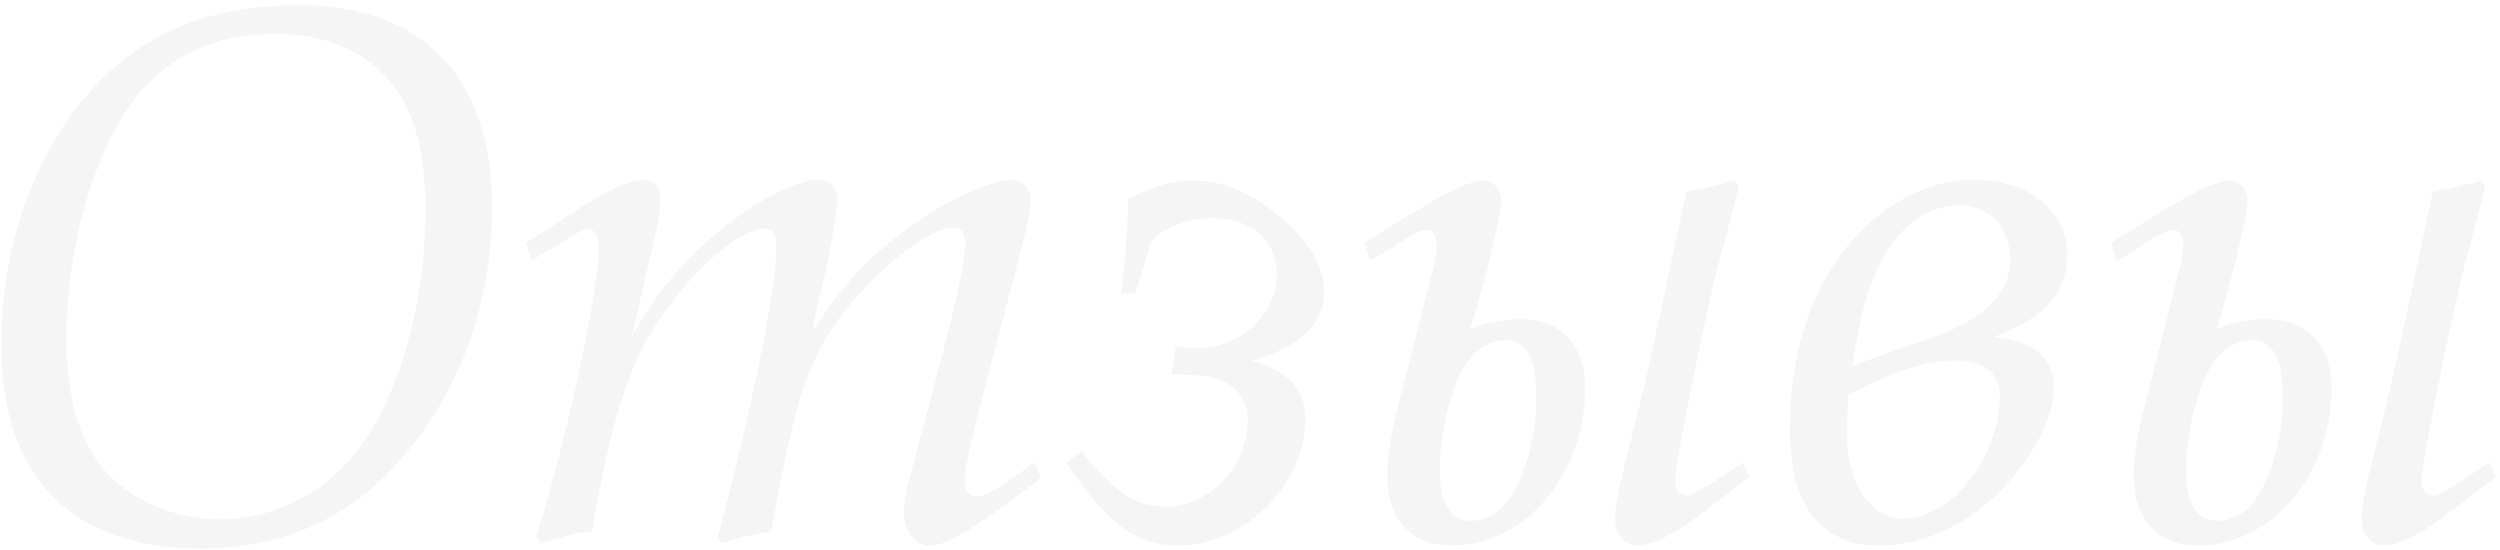 <?xml version="1.0" encoding="UTF-8"?> <svg xmlns="http://www.w3.org/2000/svg" width="427" height="94" viewBox="0 0 427 94" fill="none"> <path opacity="0.04" d="M50.904 0.888C72.28 0.888 84.056 13.176 84.056 35.448C84.056 51.192 78.808 66.296 69.208 77.56C60.376 88.312 48.472 93.688 34.264 93.688C12.248 93.688 0.216 81.4 0.216 59C0.216 41.592 6.104 25.464 16.344 14.584C25.048 5.368 36.312 0.888 50.904 0.888ZM47.32 5.752C35.032 5.752 26.072 10.872 20.184 21.112C14.552 31.224 11.352 44.664 11.352 58.104C11.352 67.448 13.4 74.872 17.368 79.736C21.848 85.24 29.528 88.696 37.592 88.696C48.216 88.696 58.2 82.68 63.704 73.08C69.464 63.096 72.664 49.656 72.664 35.704C72.664 25.848 70.744 18.808 66.52 13.816C62.424 8.824 55.256 5.752 47.32 5.752ZM176.636 78.968L177.788 81.656C166.012 90.616 161.788 93.176 158.716 93.176C156.284 93.176 154.364 90.616 154.364 87.544C154.364 85.624 154.876 83.32 157.564 73.336C163.068 53.112 164.86 45.048 164.86 41.336C164.86 39.8 164.22 38.904 162.812 38.904C157.692 38.904 145.916 49.272 140.796 58.232C137.084 64.888 135.292 71.16 131.708 90.744C128.636 91.256 127.1 91.64 123.26 92.792L122.62 91.64C128.636 68.984 132.604 49.272 132.604 41.976C132.604 40.056 131.964 39.032 130.556 39.032C125.564 39.032 115.068 49.144 109.82 59.256C106.364 65.912 103.676 75.64 101.116 90.744C99.452 90.744 96.508 91.512 92.412 92.792L91.644 91.64C96.764 75.256 102.268 49.528 102.268 42.36C102.268 40.568 101.628 39.16 100.604 39.16C99.964 39.16 99.196 39.416 98.172 40.056C95.612 41.72 95.356 41.72 90.748 44.536L89.852 41.464C91.26 40.696 94.46 38.52 99.58 35.192C103.932 32.376 107.772 30.712 109.948 30.712C111.868 30.712 112.764 31.864 112.764 34.168C112.764 36.216 112.252 39.032 110.844 44.792L107.9 57.464C112.252 50.04 115.708 45.688 121.084 40.952C127.868 34.936 135.676 30.712 139.772 30.712C141.82 30.712 142.972 31.992 142.972 34.04C142.972 35.832 142.332 40.056 141.436 44.408C139.26 53.752 139.26 53.752 138.748 56.696C143.74 49.016 147.58 44.664 153.852 39.928C160.38 34.808 168.956 30.712 172.796 30.712C174.588 30.712 175.996 32.12 175.996 34.04C175.996 36.6 175.868 36.984 170.62 57.08C165.884 75 164.732 79.864 164.732 82.296C164.732 83.704 165.628 84.856 166.652 84.856C168.316 84.856 170.62 83.448 176.636 78.968ZM193.922 50.04L191.49 50.168C192.258 44.152 192.258 43.128 192.77 33.912C197.506 31.608 200.322 30.84 203.906 30.84C209.154 30.84 214.274 33.144 219.778 38.008C223.874 41.592 226.178 45.944 226.178 49.912C226.178 55.416 221.57 59.64 213.634 61.56C219.906 63.224 222.978 66.552 222.978 71.672C222.978 82.68 212.482 93.176 201.346 93.176C194.178 93.176 189.186 89.592 182.146 79.096L184.578 77.048L185.858 78.456C191.234 84.728 194.306 86.52 199.17 86.52C206.594 86.52 213.122 79.608 213.122 71.8C213.122 68.6 211.458 66.168 208.514 64.888C206.722 64.248 204.802 63.992 200.066 63.992L200.834 59.128C202.37 59.384 203.522 59.512 204.418 59.512C211.714 59.512 218.114 53.624 218.114 46.968C218.114 41.08 213.762 37.24 207.106 37.24C204.162 37.24 201.602 37.88 199.042 39.288C197.122 40.312 196.61 40.952 195.97 43.384C195.458 45.176 195.074 46.456 193.922 50.04ZM233.995 44.536L233.099 41.464C245.771 33.4 250.635 30.84 253.451 30.84C255.115 30.84 256.395 32.376 256.395 34.424C256.395 36.728 253.067 50.424 251.019 56.312C252.811 55.288 256.523 54.52 259.595 54.52C266.635 54.52 270.731 58.872 270.731 66.424C270.731 81.016 260.491 93.176 247.947 93.176C241.035 93.176 236.939 88.696 236.939 81.144C236.939 78.456 237.579 74.104 238.347 71.16L244.235 47.992C245.259 44.152 245.387 43.512 245.387 41.976C245.387 40.184 244.747 39.288 243.723 39.288C243.083 39.288 242.187 39.544 241.291 40.056C240.395 40.696 239.115 41.336 237.707 42.36C236.939 42.872 235.659 43.64 233.995 44.536ZM257.035 58.104C254.219 58.104 251.403 60.152 249.739 63.224C247.563 67.32 245.899 74.36 245.899 80.12C245.899 86.008 247.691 88.952 251.275 88.952C254.859 88.952 257.675 86.52 259.595 81.912C261.515 77.432 262.411 72.824 262.411 67.704C262.411 61.176 260.747 58.104 257.035 58.104ZM297.739 78.968L298.763 81.528C291.723 86.904 291.723 86.904 289.675 88.44C285.451 91.512 281.995 93.176 279.691 93.176C277.387 93.176 275.851 91.256 275.851 88.44C275.851 86.264 276.363 83.96 278.667 74.744C281.227 64.76 283.147 55.672 288.011 32.76C292.107 31.992 294.155 31.48 296.331 30.84L296.971 31.736L296.587 33.4C295.691 37.112 294.667 40.824 293.643 44.536C291.467 52.856 286.091 79.224 286.091 82.04C286.091 83.576 286.859 84.6 288.139 84.6C289.163 84.6 290.827 83.576 297.739 78.968ZM315.708 67.448C315.58 69.88 315.452 72.056 315.452 73.848C315.452 82.552 319.42 88.568 325.052 88.568C333.372 88.568 341.564 78.072 341.564 67.576C341.564 63.736 338.876 61.56 334.012 61.56C329.02 61.56 324.156 63.096 315.708 67.448ZM340.412 57.592C346.94 57.848 350.78 61.048 350.78 66.04C350.78 71.288 347.452 77.816 341.82 83.704C335.932 89.72 328.38 93.176 321.084 93.176C310.972 93.176 305.724 86.392 305.724 73.464C305.724 60.792 308.924 50.424 315.068 42.616C321.084 35.064 329.02 30.712 337.084 30.712C346.556 30.712 353.084 35.96 353.084 43.512C353.084 50.04 349.372 54.264 340.412 57.592ZM316.348 62.584C319.42 61.304 319.548 61.304 329.532 57.848C338.748 54.648 343.356 50.168 343.356 44.408C343.356 38.904 339.9 35.064 334.652 35.064C330.044 35.064 325.82 37.624 322.748 42.232C319.676 46.84 318.012 51.96 316.348 62.584ZM361.495 44.536L360.599 41.464C373.271 33.4 378.135 30.84 380.951 30.84C382.615 30.84 383.895 32.376 383.895 34.424C383.895 36.728 380.567 50.424 378.519 56.312C380.311 55.288 384.023 54.52 387.095 54.52C394.135 54.52 398.231 58.872 398.231 66.424C398.231 81.016 387.991 93.176 375.447 93.176C368.535 93.176 364.439 88.696 364.439 81.144C364.439 78.456 365.079 74.104 365.847 71.16L371.735 47.992C372.759 44.152 372.887 43.512 372.887 41.976C372.887 40.184 372.247 39.288 371.223 39.288C370.583 39.288 369.687 39.544 368.791 40.056C367.895 40.696 366.615 41.336 365.207 42.36C364.439 42.872 363.159 43.64 361.495 44.536ZM384.535 58.104C381.719 58.104 378.903 60.152 377.239 63.224C375.063 67.32 373.399 74.36 373.399 80.12C373.399 86.008 375.191 88.952 378.775 88.952C382.359 88.952 385.175 86.52 387.095 81.912C389.015 77.432 389.911 72.824 389.911 67.704C389.911 61.176 388.247 58.104 384.535 58.104ZM425.239 78.968L426.263 81.528C419.223 86.904 419.223 86.904 417.175 88.44C412.951 91.512 409.495 93.176 407.191 93.176C404.887 93.176 403.351 91.256 403.351 88.44C403.351 86.264 403.863 83.96 406.167 74.744C408.727 64.76 410.647 55.672 415.511 32.76C419.607 31.992 421.655 31.48 423.831 30.84L424.471 31.736L424.087 33.4C423.191 37.112 422.167 40.824 421.143 44.536C418.967 52.856 413.591 79.224 413.591 82.04C413.591 83.576 414.359 84.6 415.639 84.6C416.663 84.6 418.327 83.576 425.239 78.968Z" fill="black"></path> </svg> 